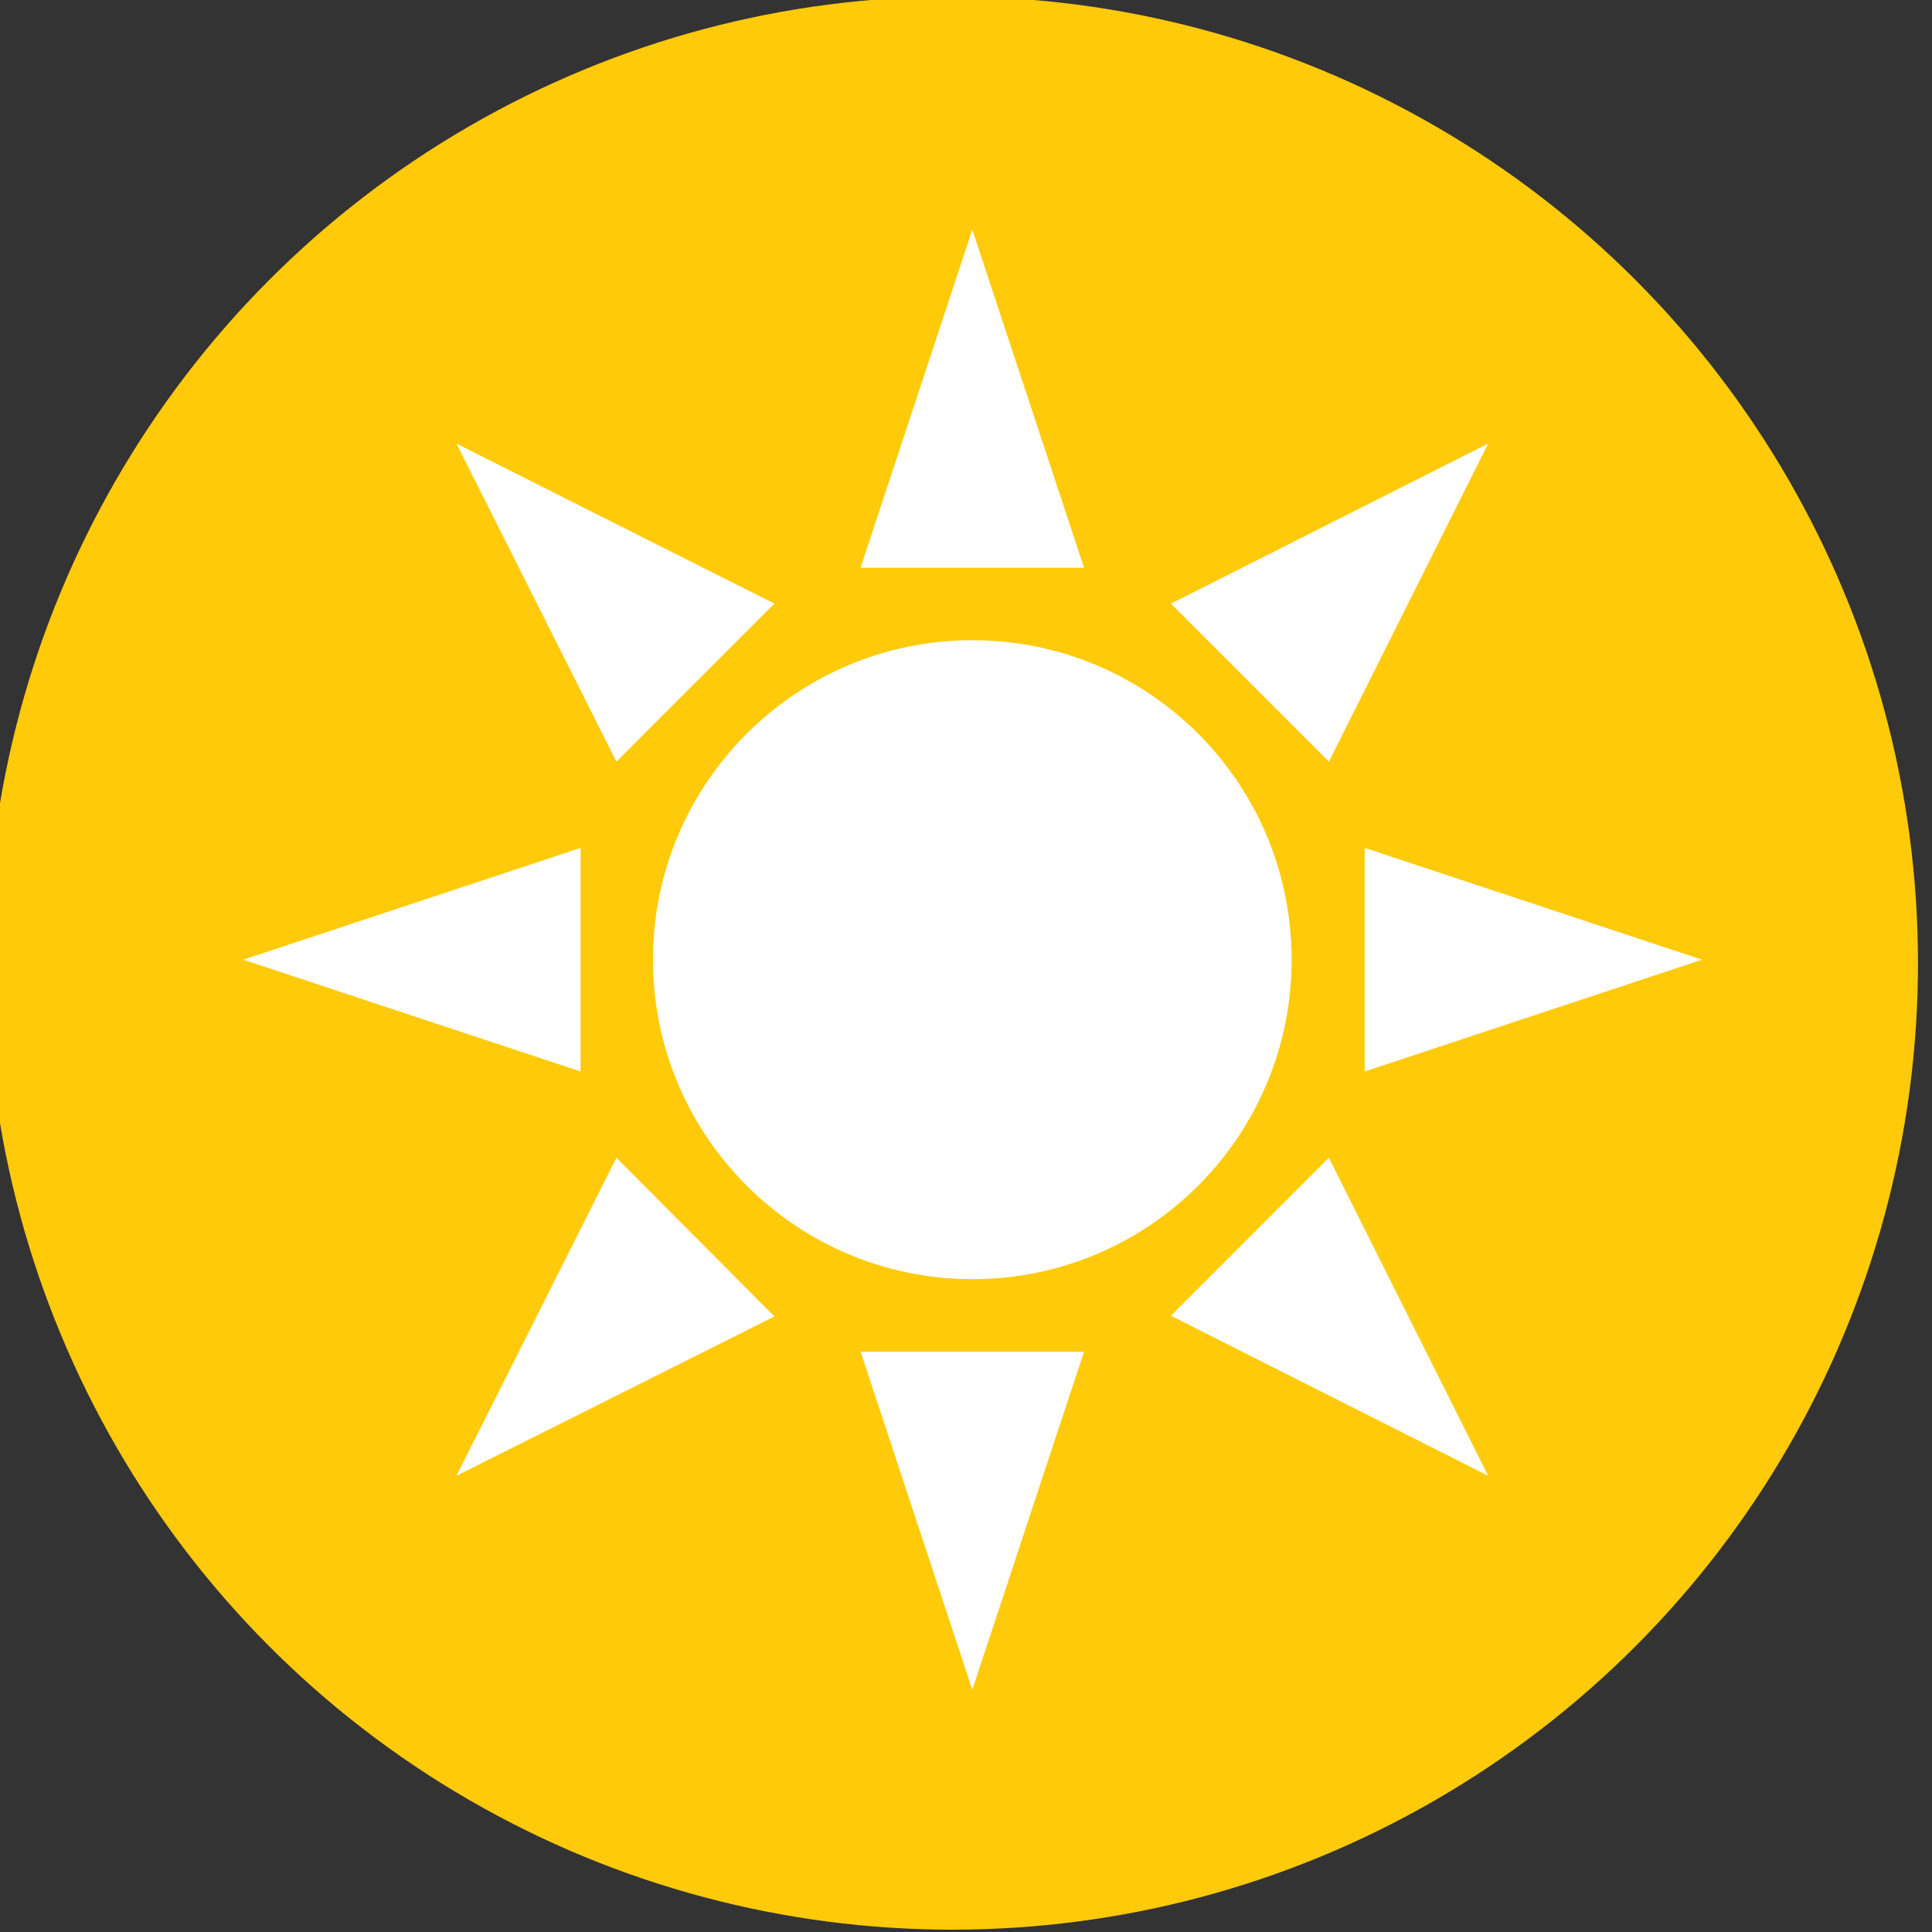 <?xml version="1.0" encoding="UTF-8" standalone="no"?>
<!DOCTYPE svg PUBLIC "-//W3C//DTD SVG 1.1//EN" "http://www.w3.org/Graphics/SVG/1.1/DTD/svg11.dtd">
<svg width="100%" height="100%" viewBox="0 0 220 220" version="1.1" xmlns="http://www.w3.org/2000/svg" xmlns:xlink="http://www.w3.org/1999/xlink" xml:space="preserve" xmlns:serif="http://www.serif.com/" style="fill-rule:evenodd;clip-rule:evenodd;stroke-linejoin:round;stroke-miterlimit:2;">
    <rect x="0" y="0" width="220" height="220" fill="#333333" stroke="none"/>
    <g transform="matrix(1,0,0,1,-4297.08,-12077.9)">
        <g transform="matrix(1,0,0,2.559,2763.08,8089.75)">
            <g transform="matrix(0.969,0,0,0.389,-2443.42,1432.5)">
                <ellipse cx="4216.58" cy="434.029" rx="113.476" ry="110.566" style="fill:rgb(255,202,10);"/>
            </g>
        </g>
        <g transform="matrix(1,0,0,2.559,2763.08,8089.75)">
            <g id="climate.svg" transform="matrix(2.279,0,0,0.891,1644.89,1601.22)">
                <g transform="matrix(1,0,0,1,-36.5,-36.5)">
                    <g transform="matrix(1,0,0,1,-471,-419)">
                        <path d="M507.425,419.001L513.008,435.886L501.841,435.886L507.425,419.001ZM533.201,429.684L525.241,445.569L517.349,437.679L533.201,429.684ZM543.884,455.46L527.032,461.043L527.032,449.878L543.884,455.46ZM533.201,481.237L517.349,473.242L525.241,465.35L533.201,481.237ZM507.425,491.92L501.841,475.034L513.008,475.034L507.425,491.92ZM481.648,481.237L489.643,465.35L497.535,473.277L481.648,481.237ZM471,455.46L487.851,449.878L487.851,461.043L471,455.46ZM481.648,429.684L497.535,437.679L489.643,445.569L481.648,429.684ZM507.425,439.505C516.247,439.505 523.38,446.638 523.38,455.46C523.38,464.282 516.247,471.415 507.425,471.415C498.637,471.415 491.469,464.282 491.469,455.46C491.469,446.638 498.637,439.505 507.425,439.505Z" style="fill:white;"/>
                    </g>
                </g>
            </g>
        </g>
    </g>
</svg>
